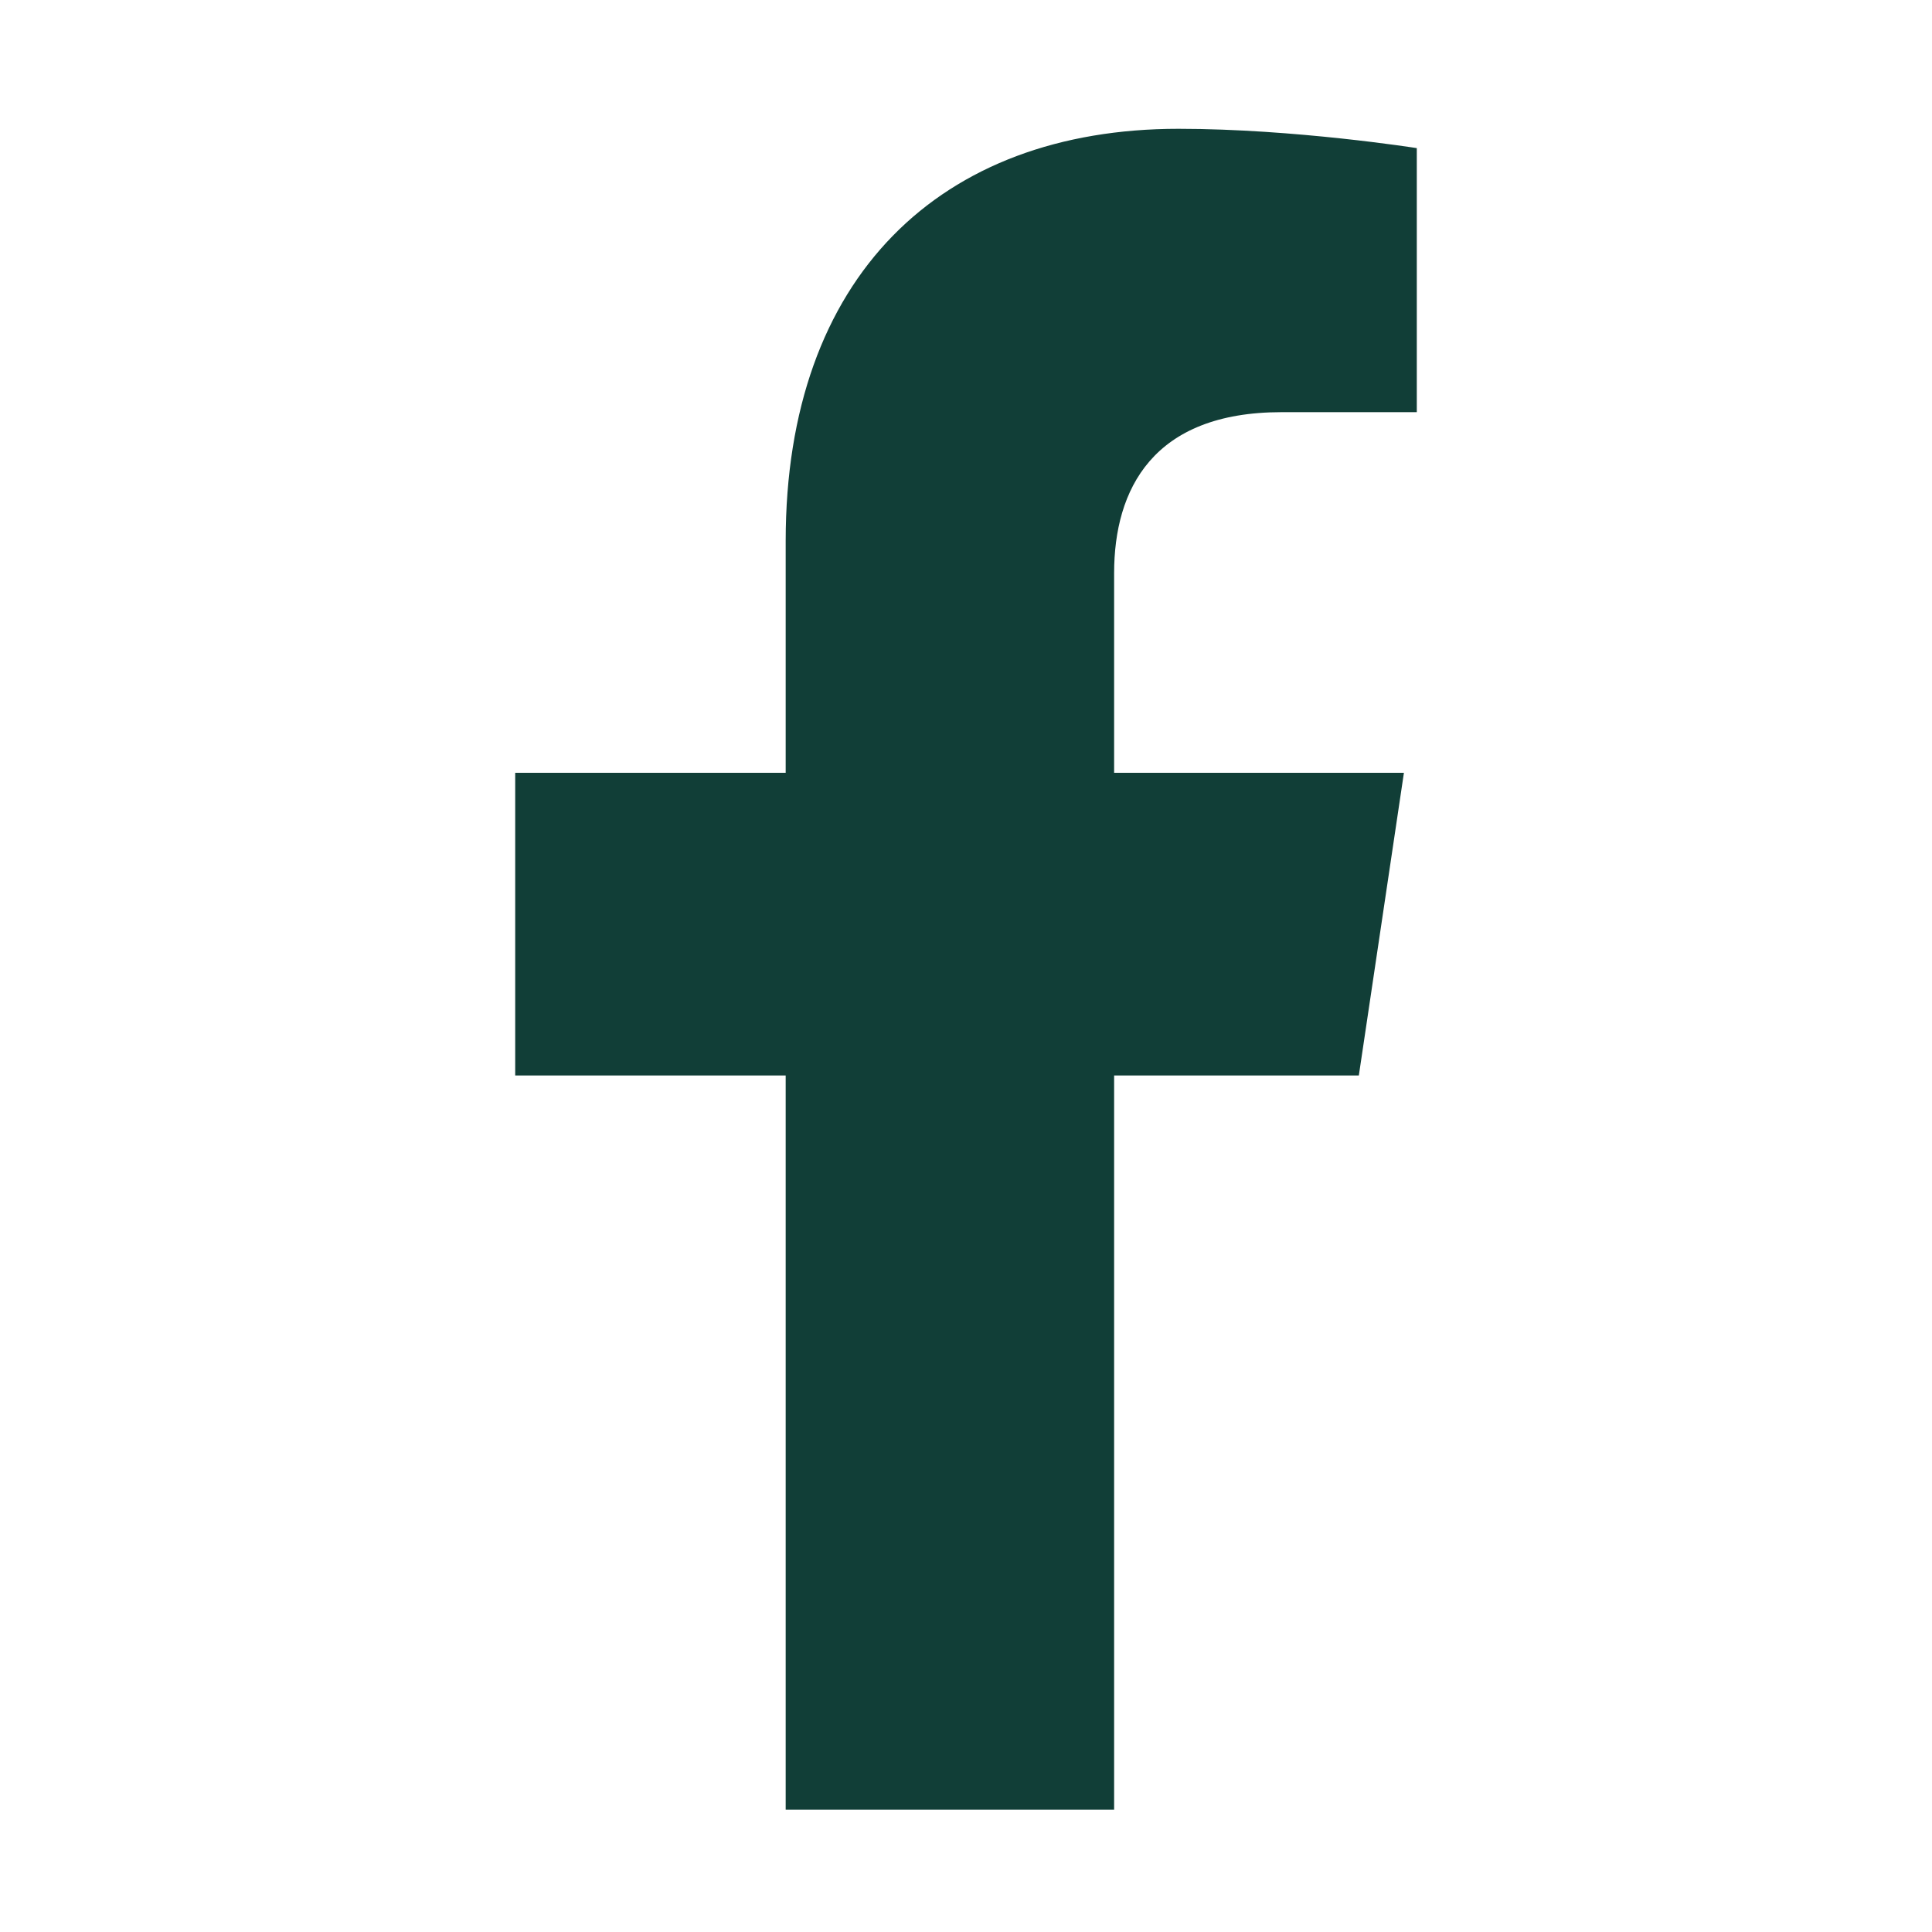 <svg version="1.2" xmlns="http://www.w3.org/2000/svg" viewBox="0 0 30 30" width="30" height="30">
    <style>.a{fill:#113e37}</style>
    <path class="a" d="m17.3 16.7v11.4h-5.1v-11.4h-4.2v-4.7h4.2v-3.6c0-4.1 2.4-6.4 6.1-6.4 1.8 0 3.7 0.3 3.7 0.3v4.1h-2.1c-2 0-2.6 1.2-2.6 2.5v3.1h4.5l-0.7 4.7z"/>
</svg>
